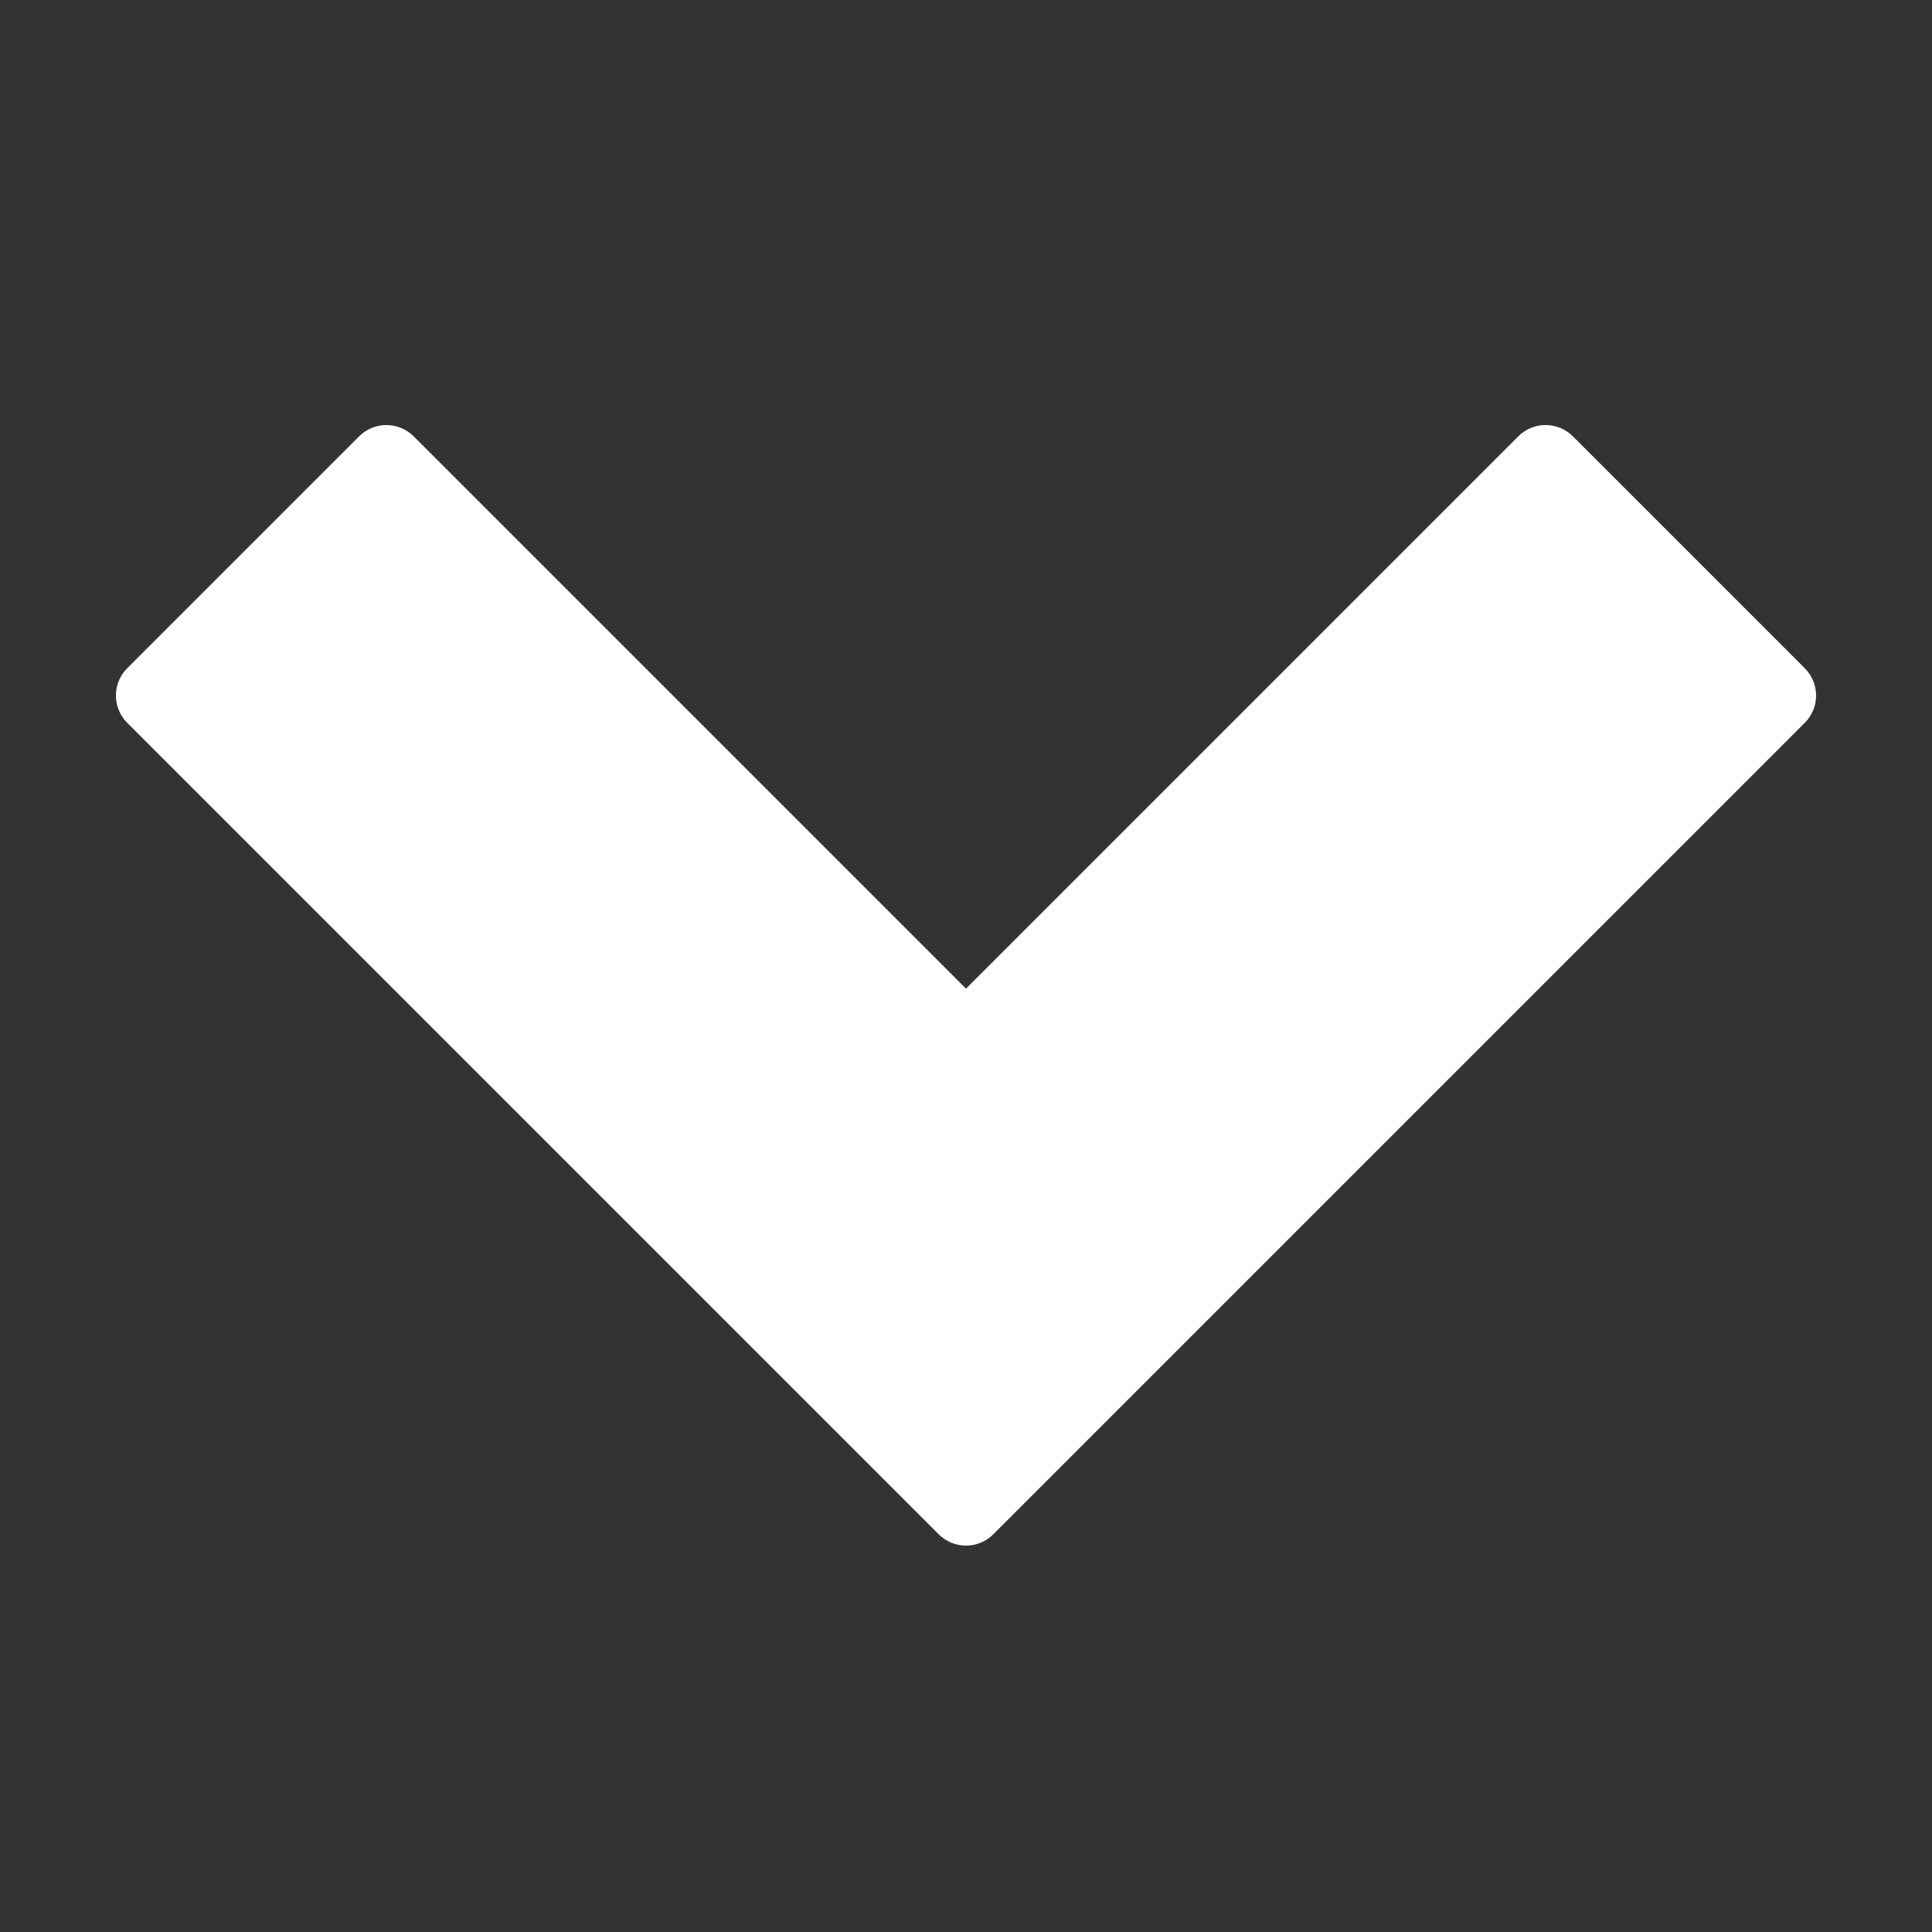 ﻿<?xml version="1.0" encoding="utf-8"?>
<svg xmlns="http://www.w3.org/2000/svg" viewBox="0 0 50 50" width="500" height="500">
  <rect x="0" y="0" width="50" height="50" fill="#333333" stroke="none"/>
  <path d="M9.984 11C9.723 11.004 9.477 11.109 9.293 11.293L3.293 17.293C2.902 17.684 2.902 18.316 3.293 18.707L24.293 39.707C24.684 40.098 25.316 40.098 25.707 39.707L46.707 18.707C47.098 18.316 47.098 17.684 46.707 17.293L40.707 11.293C40.316 10.902 39.684 10.902 39.293 11.293L25 25.586L10.707 11.293C10.516 11.102 10.254 10.996 9.984 11Z" fill="#ffffff" />
</svg>